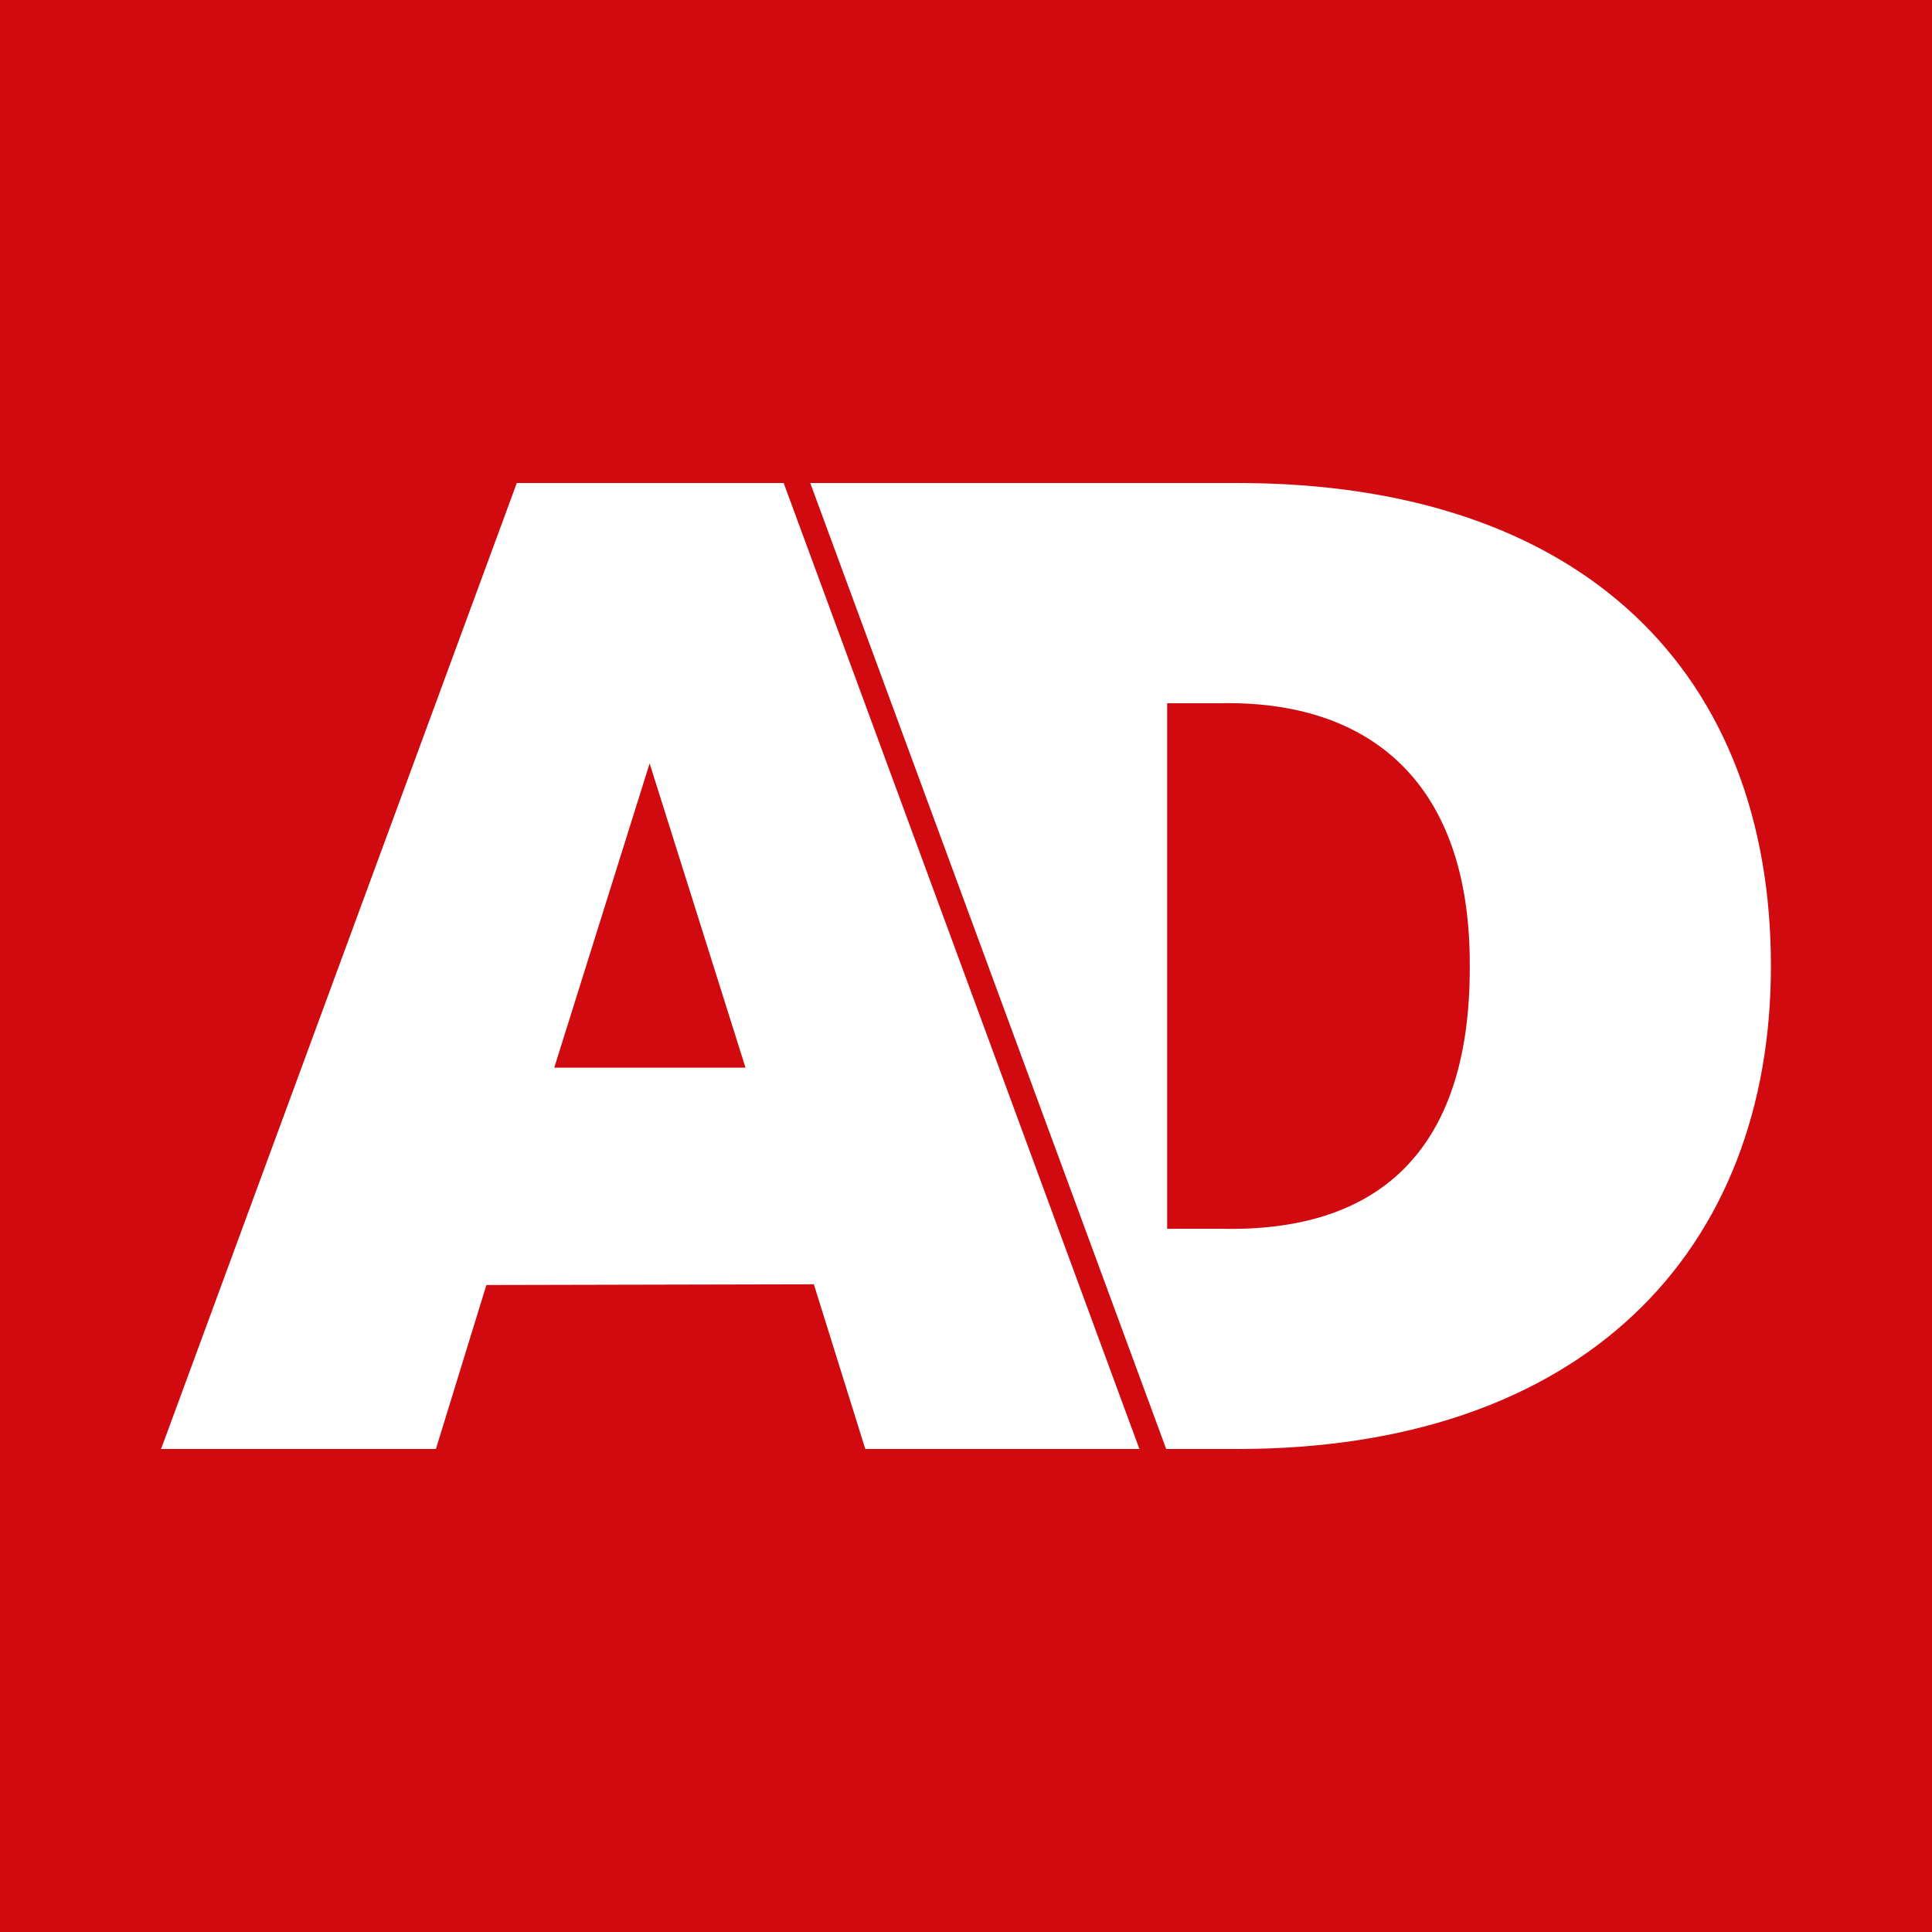 <svg data-testid="logo-simplified-xlarge" width="96px" height="96px" viewBox="0 0 8 8" fill="none" xmlns="http://www.w3.org/2000/svg" class="css-1xdhyk6 e1lt6k5d0"><path d="M0 0H8V8H0V0Z" fill="#D10A10"></path><path d="M0.667 6L2.14 2H3.245L4.718 6H3.583L3.37 5.318L2.014 5.321L1.805 6H0.667ZM2.69 3.161L2.295 4.421H3.087L2.69 3.161Z" fill="white"></path><path d="M4.829 6L3.355 2H5.123C6.567 2 7.333 2.798 7.333 4C7.333 5.182 6.556 6 5.123 6H4.829ZM4.833 2.912V5.088H5.06C5.69 5.102 6.089 4.783 6.086 4C6.089 3.237 5.669 2.898 5.049 2.912H4.833Z" fill="white"></path></svg>